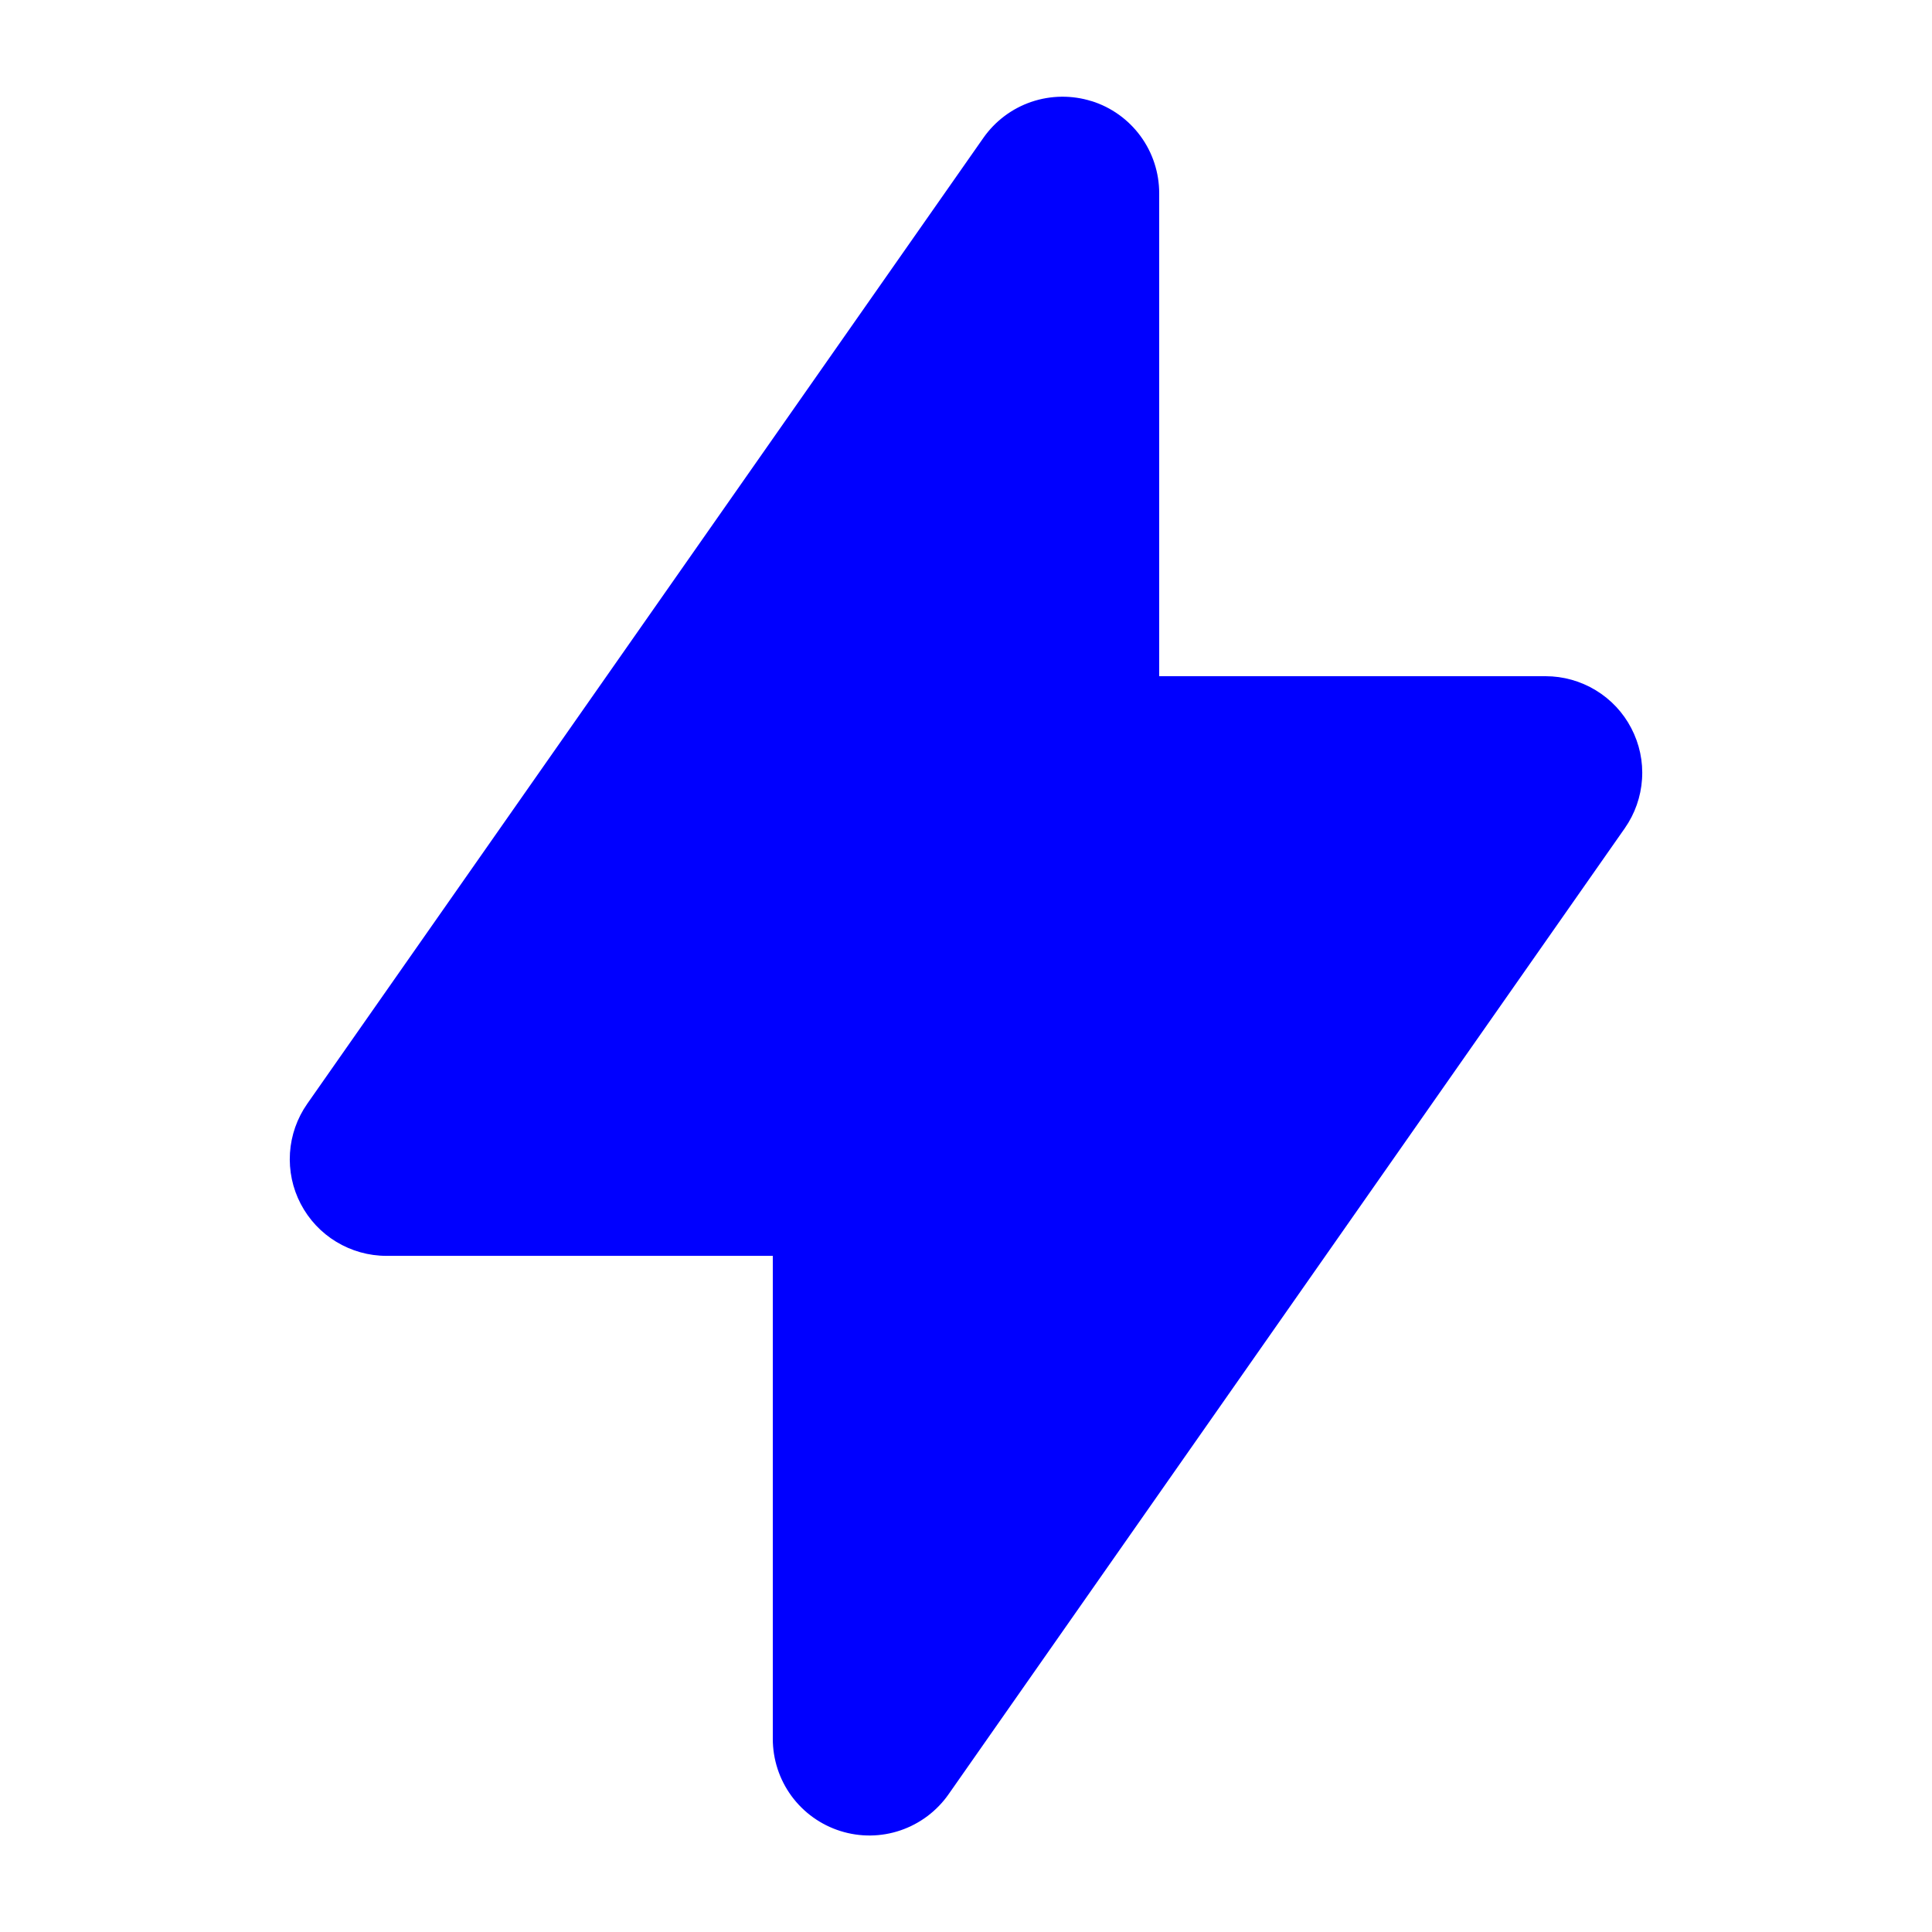 <?xml version="1.0" encoding="utf-8"?>
<svg xmlns="http://www.w3.org/2000/svg" fill="none" height="100%" overflow="visible" preserveAspectRatio="none" style="display: block;" viewBox="0 0 34 34" width="100%">
<g id="LightningBolt">
<path clip-rule="evenodd" d="M19.21 1.779C19.555 1.887 19.857 2.103 20.071 2.395C20.285 2.686 20.4 3.039 20.4 3.401V11.9H27.2C27.511 11.9 27.816 11.986 28.082 12.147C28.348 12.308 28.565 12.539 28.708 12.815C28.852 13.091 28.918 13.4 28.897 13.711C28.877 14.021 28.772 14.32 28.594 14.575L16.694 31.575C16.487 31.871 16.191 32.094 15.848 32.211C15.506 32.328 15.135 32.332 14.79 32.223C14.444 32.114 14.143 31.898 13.929 31.607C13.715 31.315 13.6 30.962 13.6 30.601V22.101H6.8C6.489 22.101 6.184 22.015 5.918 21.854C5.652 21.693 5.436 21.462 5.292 21.186C5.148 20.911 5.083 20.601 5.103 20.29C5.123 19.98 5.228 19.681 5.406 19.426L17.306 2.426C17.514 2.13 17.81 1.908 18.152 1.792C18.495 1.676 18.865 1.672 19.21 1.78V1.779Z" fill="#0000FF" fill-rule="evenodd" id="Vector"/>
</g>
</svg>